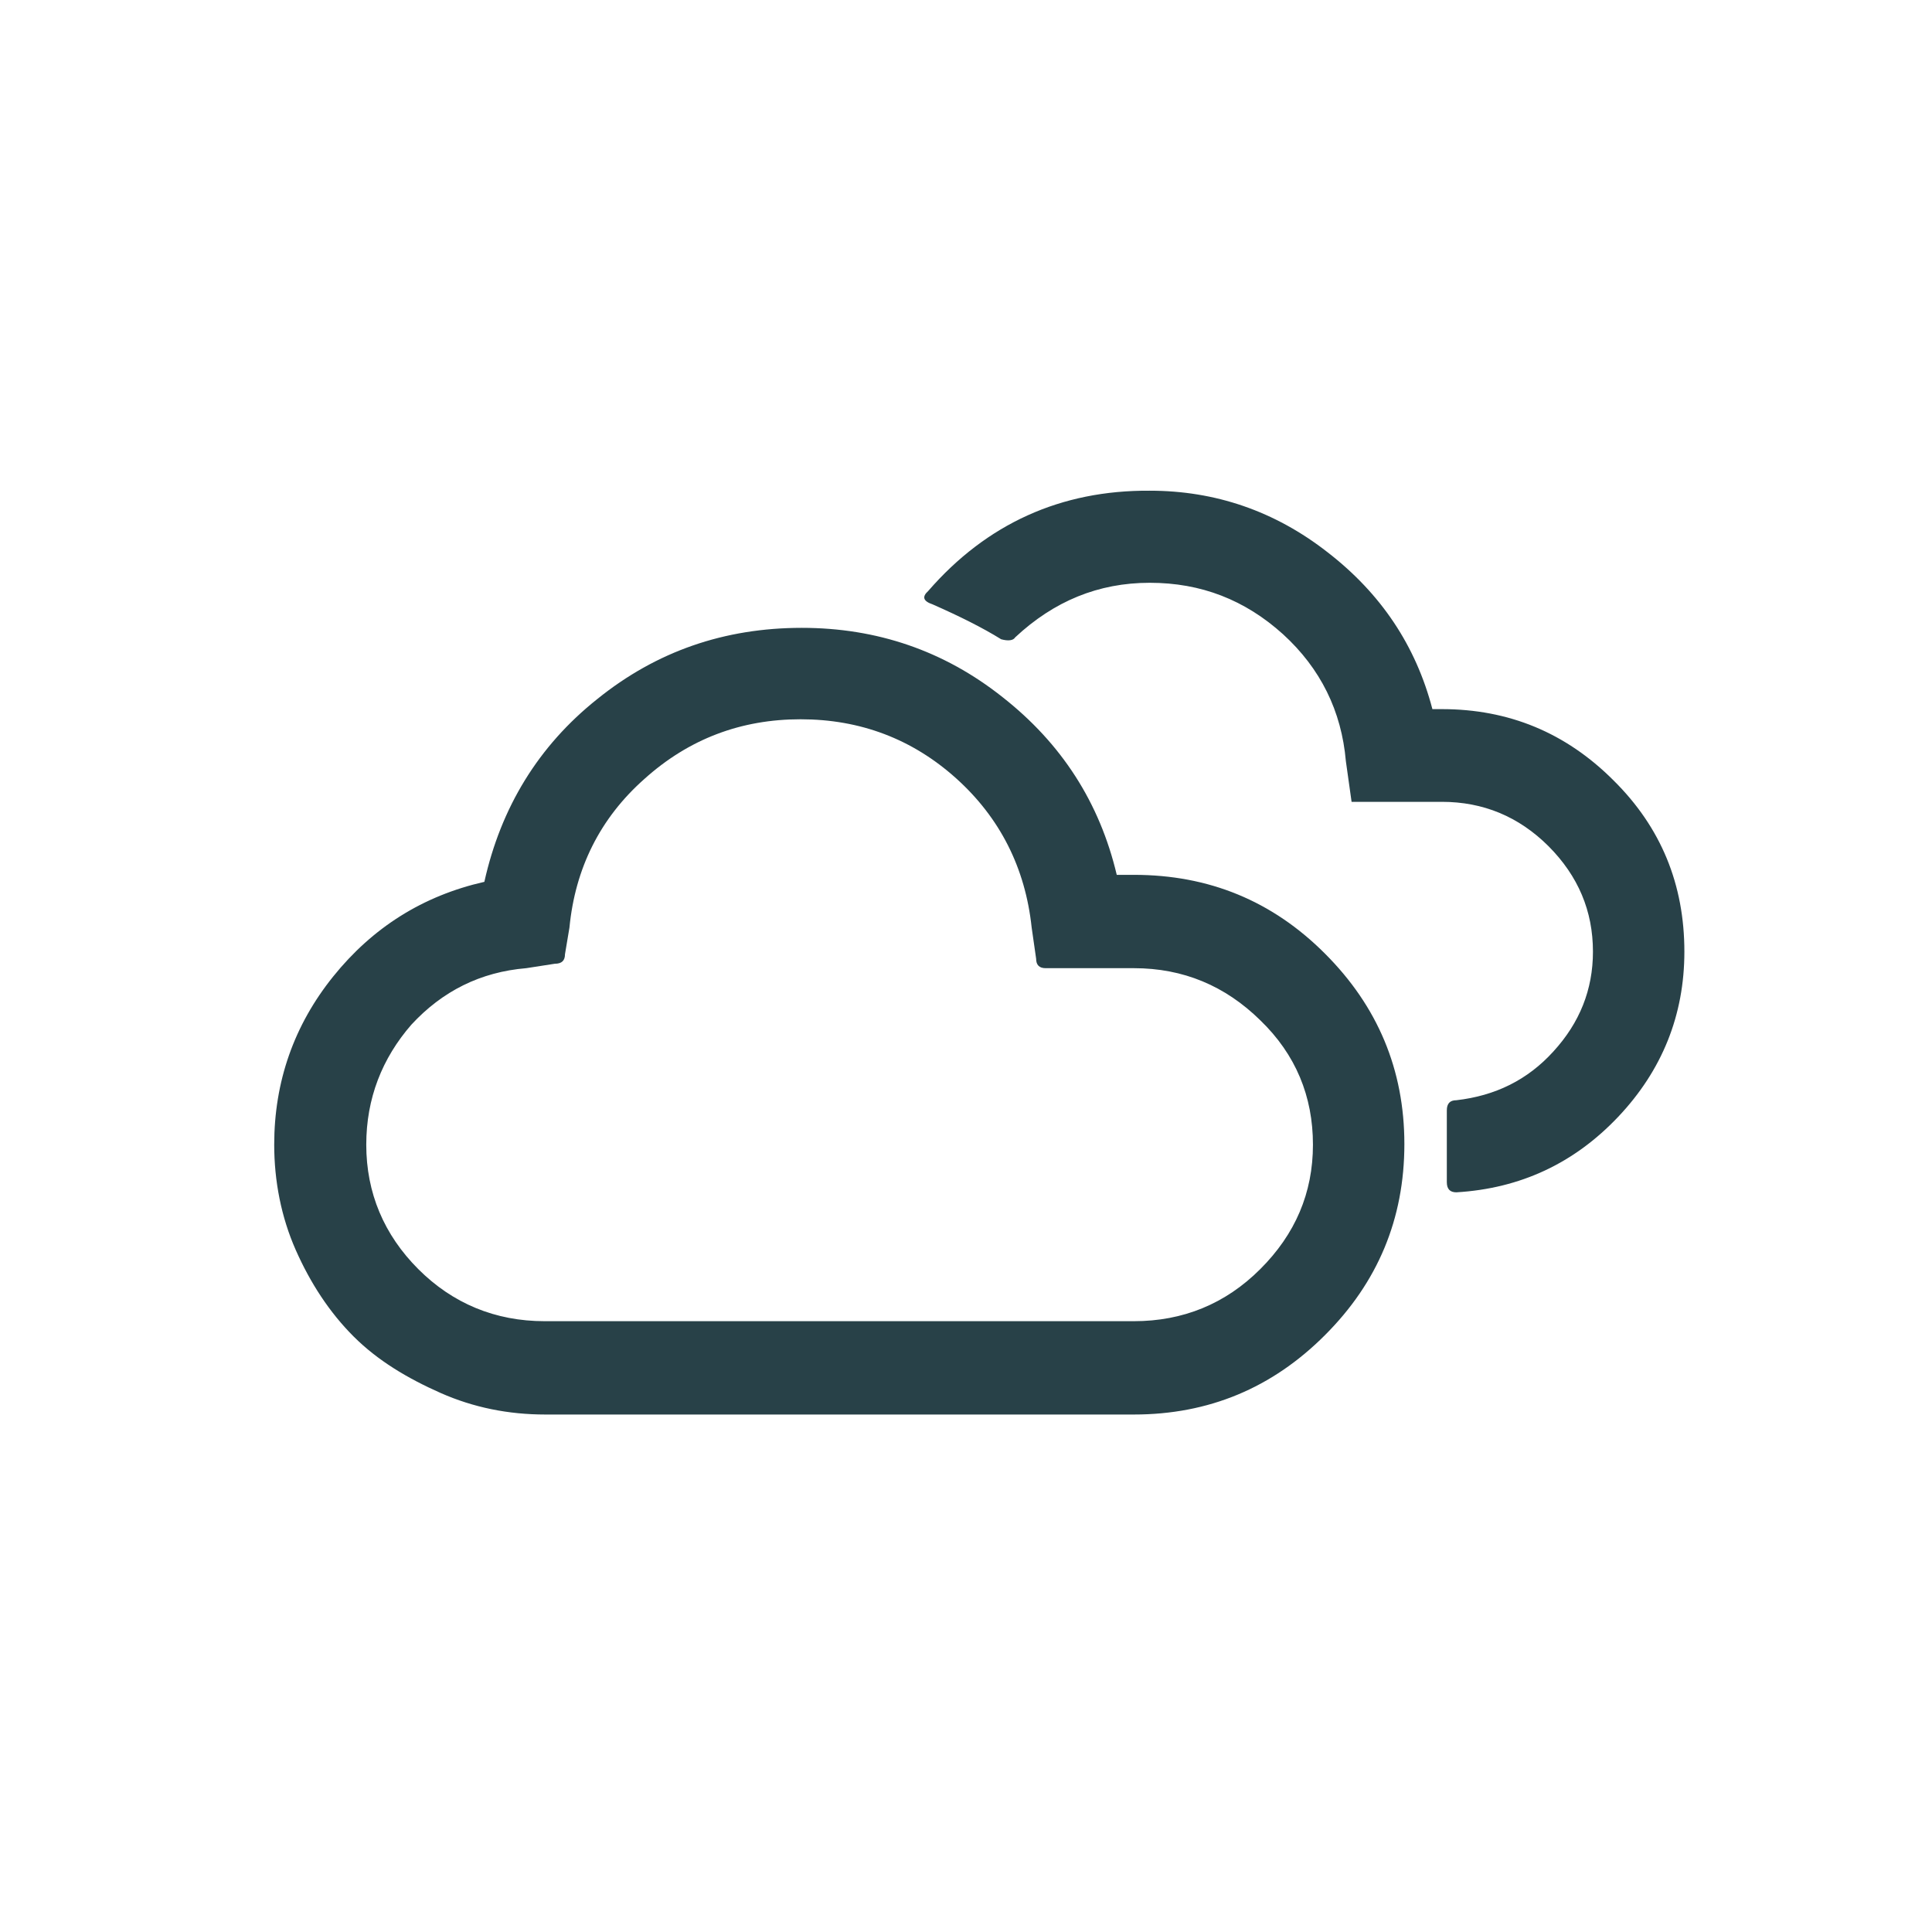 <?xml version="1.0" encoding="UTF-8"?> <svg xmlns="http://www.w3.org/2000/svg" xmlns:xlink="http://www.w3.org/1999/xlink" width="71" height="71" xml:space="preserve" overflow="hidden"><g transform="translate(-953 -605)"><g><g><g><g><path d="M963.077 647.067C963.077 644.757 963.8 642.68 965.247 640.883 966.693 639.087 968.537 637.92 970.8 637.407 971.407 634.677 972.783 632.413 974.953 630.687 977.123 628.937 979.62 628.073 982.467 628.073 985.22 628.073 987.693 628.913 989.84 630.617 992.01 632.32 993.41 634.49 994.04 637.15L994.67 637.15C997.423 637.15 999.757 638.107 1001.69 640.043 1003.63 641.98 1004.61 644.313 1004.61 647.043 1004.61 649.797 1003.63 652.13 1001.69 654.067 999.757 656.003 997.423 656.983 994.67 656.983L973.04 656.983C971.687 656.983 970.403 656.727 969.19 656.19 967.977 655.653 966.88 655 965.993 654.113 965.107 653.227 964.407 652.153 963.87 650.94 963.333 649.727 963.077 648.397 963.077 647.067ZM966.46 647.067C966.46 648.84 967.113 650.38 968.373 651.64 969.633 652.9 971.197 653.553 973.017 653.553L994.67 653.553C996.467 653.553 998.03 652.923 999.313 651.64 1000.6 650.357 1001.25 648.84 1001.25 647.067 1001.25 645.293 1000.62 643.753 999.313 642.493 998.03 641.233 996.49 640.58 994.67 640.58L991.427 640.58C991.193 640.58 991.077 640.463 991.077 640.23L990.913 639.087C990.68 636.893 989.747 635.05 988.137 633.603 986.527 632.157 984.613 631.433 982.42 631.433 980.227 631.433 978.313 632.157 976.68 633.627 975.047 635.073 974.137 636.917 973.927 639.087L973.763 640.067C973.763 640.3 973.647 640.417 973.39 640.417L972.34 640.58C970.66 640.72 969.26 641.42 968.117 642.657 967.043 643.893 966.46 645.363 966.46 647.067ZM987.11 626.72C986.877 626.93 986.923 627.093 987.273 627.21 988.277 627.653 989.117 628.073 989.793 628.493 990.05 628.563 990.237 628.54 990.307 628.423 991.73 627.093 993.363 626.417 995.253 626.417 997.143 626.417 998.753 627.047 1000.15 628.307 1001.53 629.567 1002.3 631.13 1002.46 632.973L1002.67 634.467 1005.99 634.467C1007.5 634.467 1008.81 635.003 1009.91 636.1 1011 637.197 1011.54 638.48 1011.54 639.973 1011.54 641.373 1011.05 642.587 1010.09 643.637 1009.14 644.687 1007.95 645.27 1006.52 645.433 1006.29 645.433 1006.17 645.55 1006.17 645.807L1006.17 648.443C1006.17 648.7 1006.29 648.817 1006.52 648.817 1008.88 648.677 1010.86 647.743 1012.47 646.04 1014.08 644.337 1014.9 642.307 1014.9 639.973 1014.9 637.5 1014.04 635.4 1012.29 633.673 1010.54 631.923 1008.44 631.06 1005.99 631.06L1005.64 631.06C1005.03 628.727 1003.75 626.813 1001.79 625.297 999.85 623.78 997.657 623.033 995.253 623.033 991.987 623.01 989.257 624.247 987.11 626.72Z" fill="#284148" fill-rule="nonzero" fill-opacity="1"></path></g></g></g></g></g></svg> 
